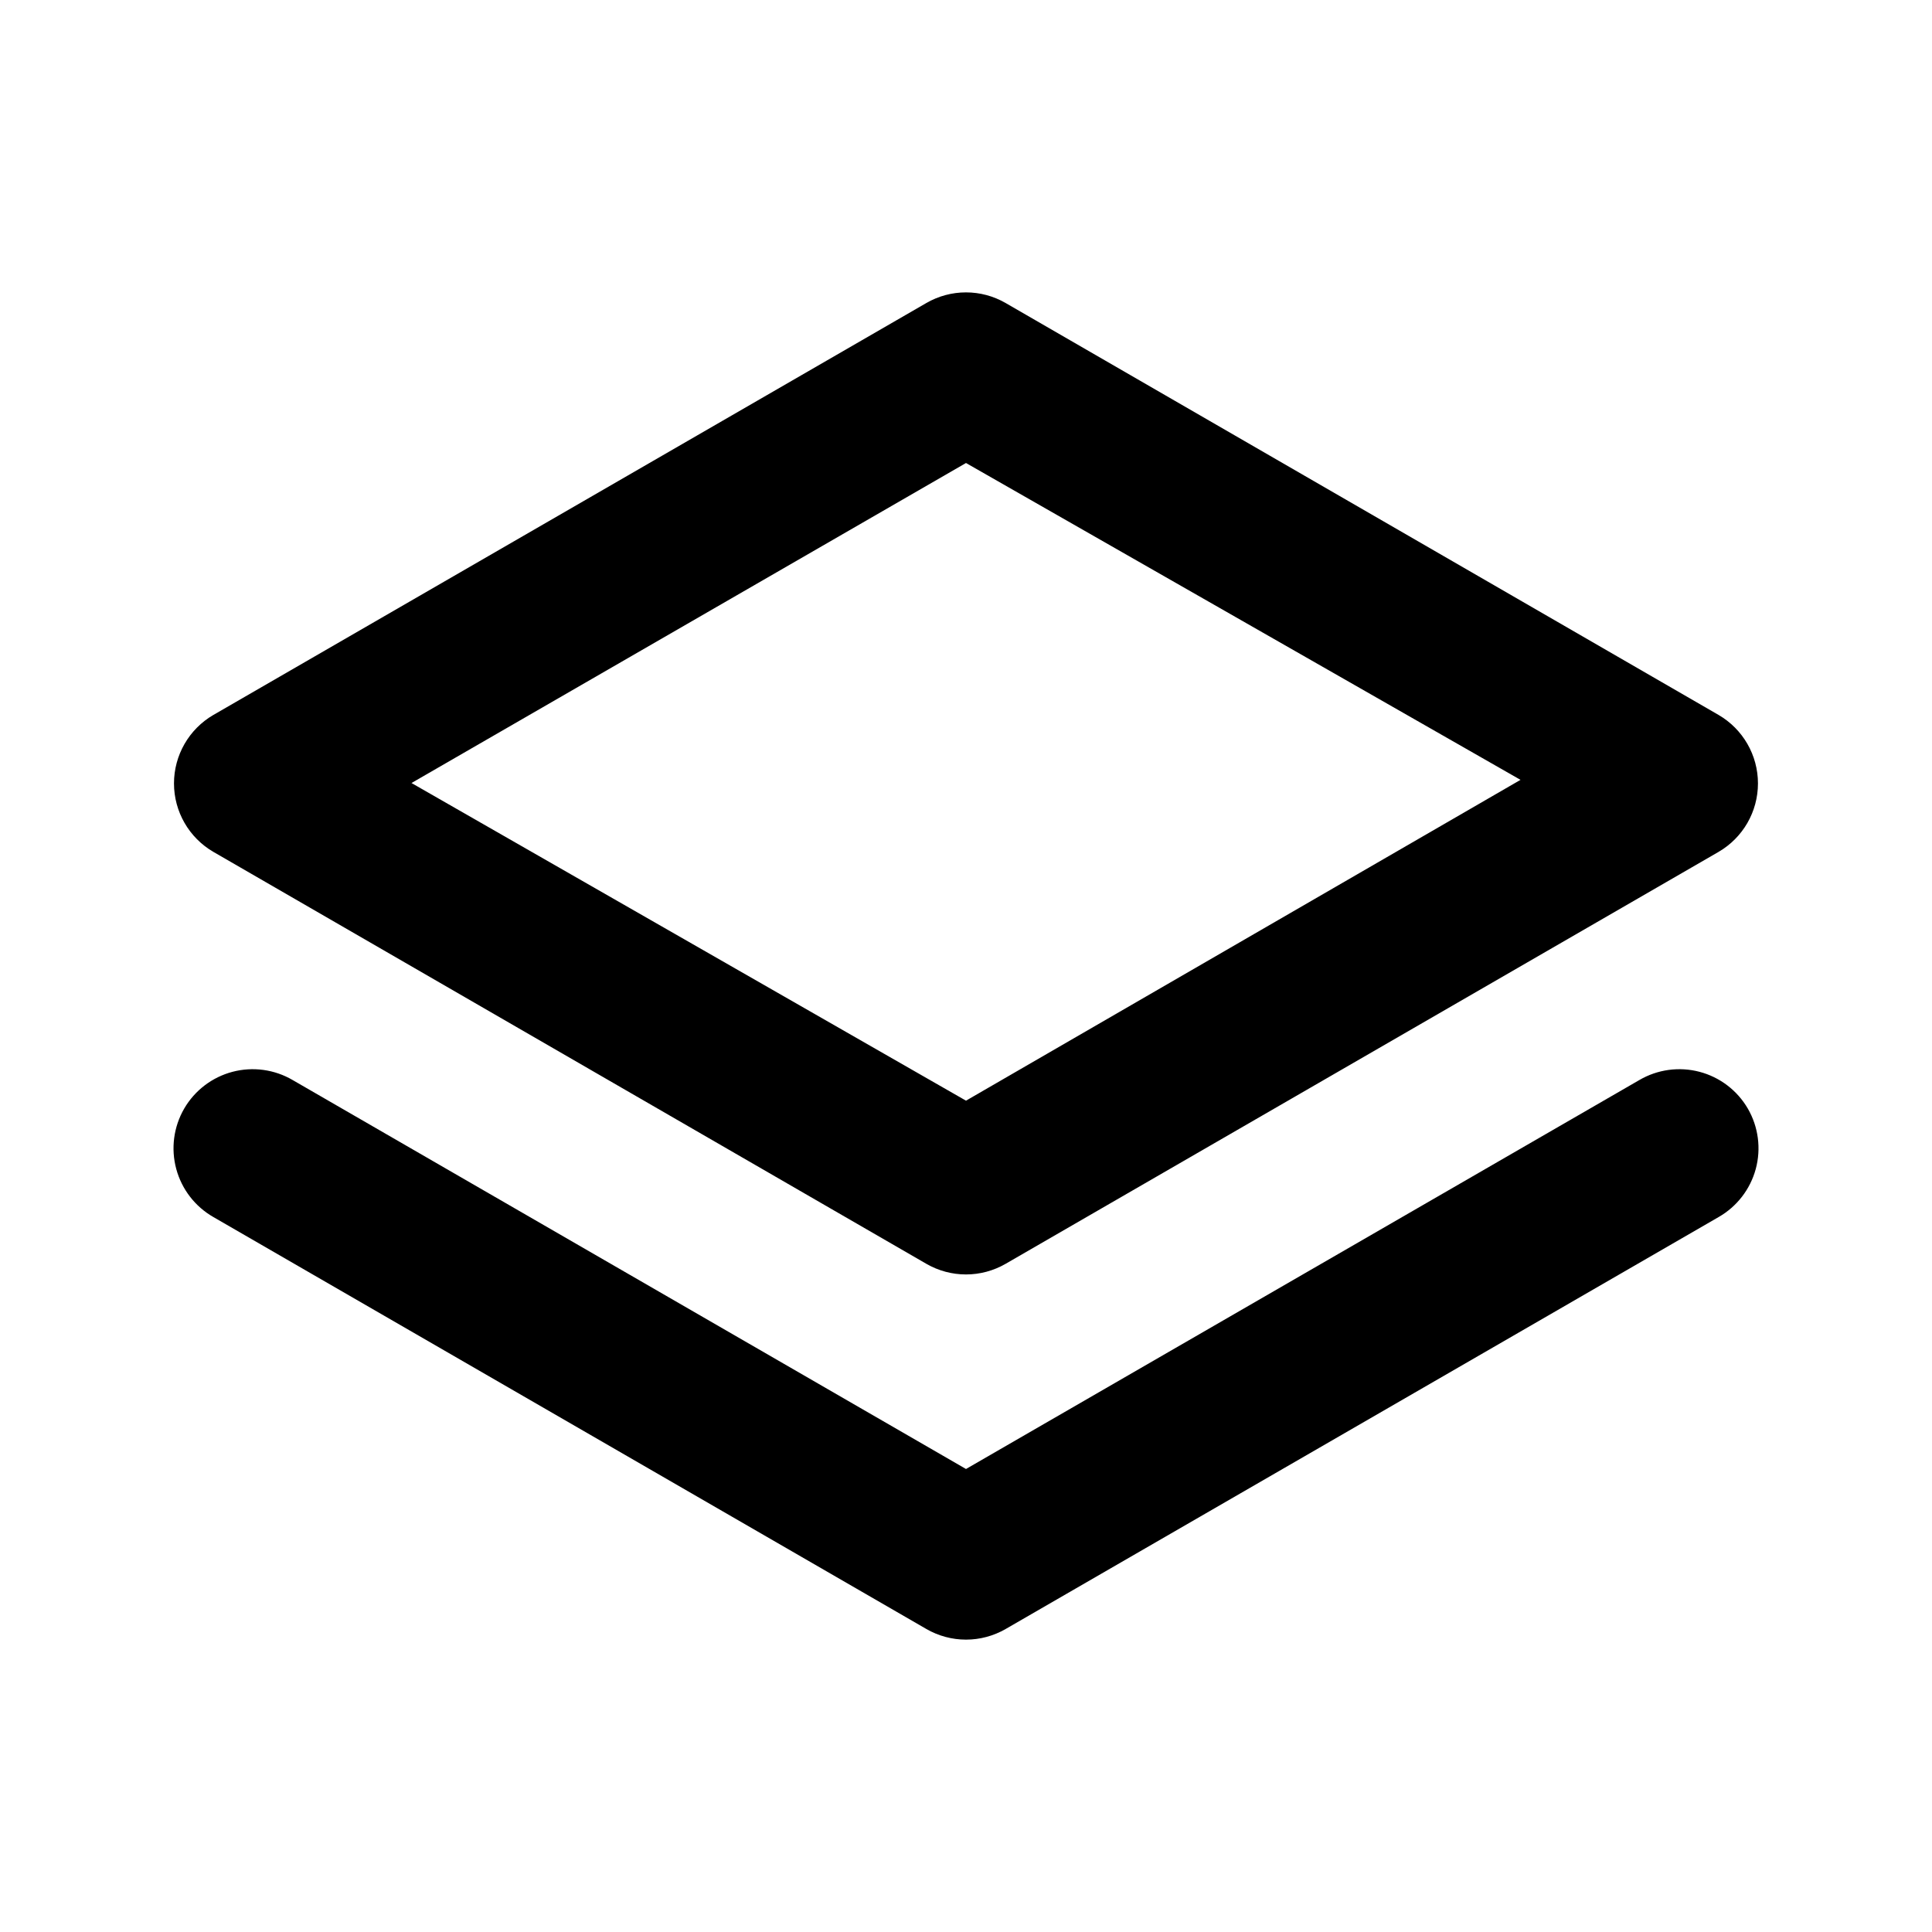 <?xml version="1.0" encoding="UTF-8"?>
<!-- Uploaded to: ICON Repo, www.svgrepo.com, Generator: ICON Repo Mixer Tools -->
<svg fill="#000000" width="800px" height="800px" version="1.1" viewBox="144 144 512 512" xmlns="http://www.w3.org/2000/svg">
 <path d="m200.57 369.77 188.93 109.16c3.191 1.84 6.809 2.812 10.496 2.812 3.684 0 7.305-0.973 10.496-2.812l188.93-109.16h-0.004c6.477-3.754 10.461-10.672 10.461-18.156s-3.984-14.402-10.461-18.16l-188.93-109.16 0.004 0.004c-3.191-1.844-6.812-2.812-10.496-2.812-3.688 0-7.305 0.969-10.496 2.812l-188.93 109.16v-0.004c-6.473 3.758-10.461 10.676-10.461 18.16s3.988 14.402 10.461 18.156zm199.43-103.07 146.95 83.969-146.95 85.02-146.95-84.18zm178.43 163.53-178.43 103.07-178.43-103.07c-4.812-2.82-10.551-3.609-15.949-2.191-5.394 1.418-10.004 4.926-12.809 9.75-2.805 4.84-3.562 10.598-2.102 15.996 1.457 5.398 5.008 9.992 9.867 12.762l188.93 109.16c3.191 1.84 6.809 2.812 10.496 2.812 3.684 0 7.305-0.973 10.496-2.812l188.93-109.16h-0.004c4.859-2.769 8.41-7.363 9.871-12.762 1.457-5.398 0.699-11.156-2.102-15.996-2.805-4.824-7.414-8.332-12.812-9.75-5.394-1.418-11.133-0.629-15.949 2.191z"/>
</svg>